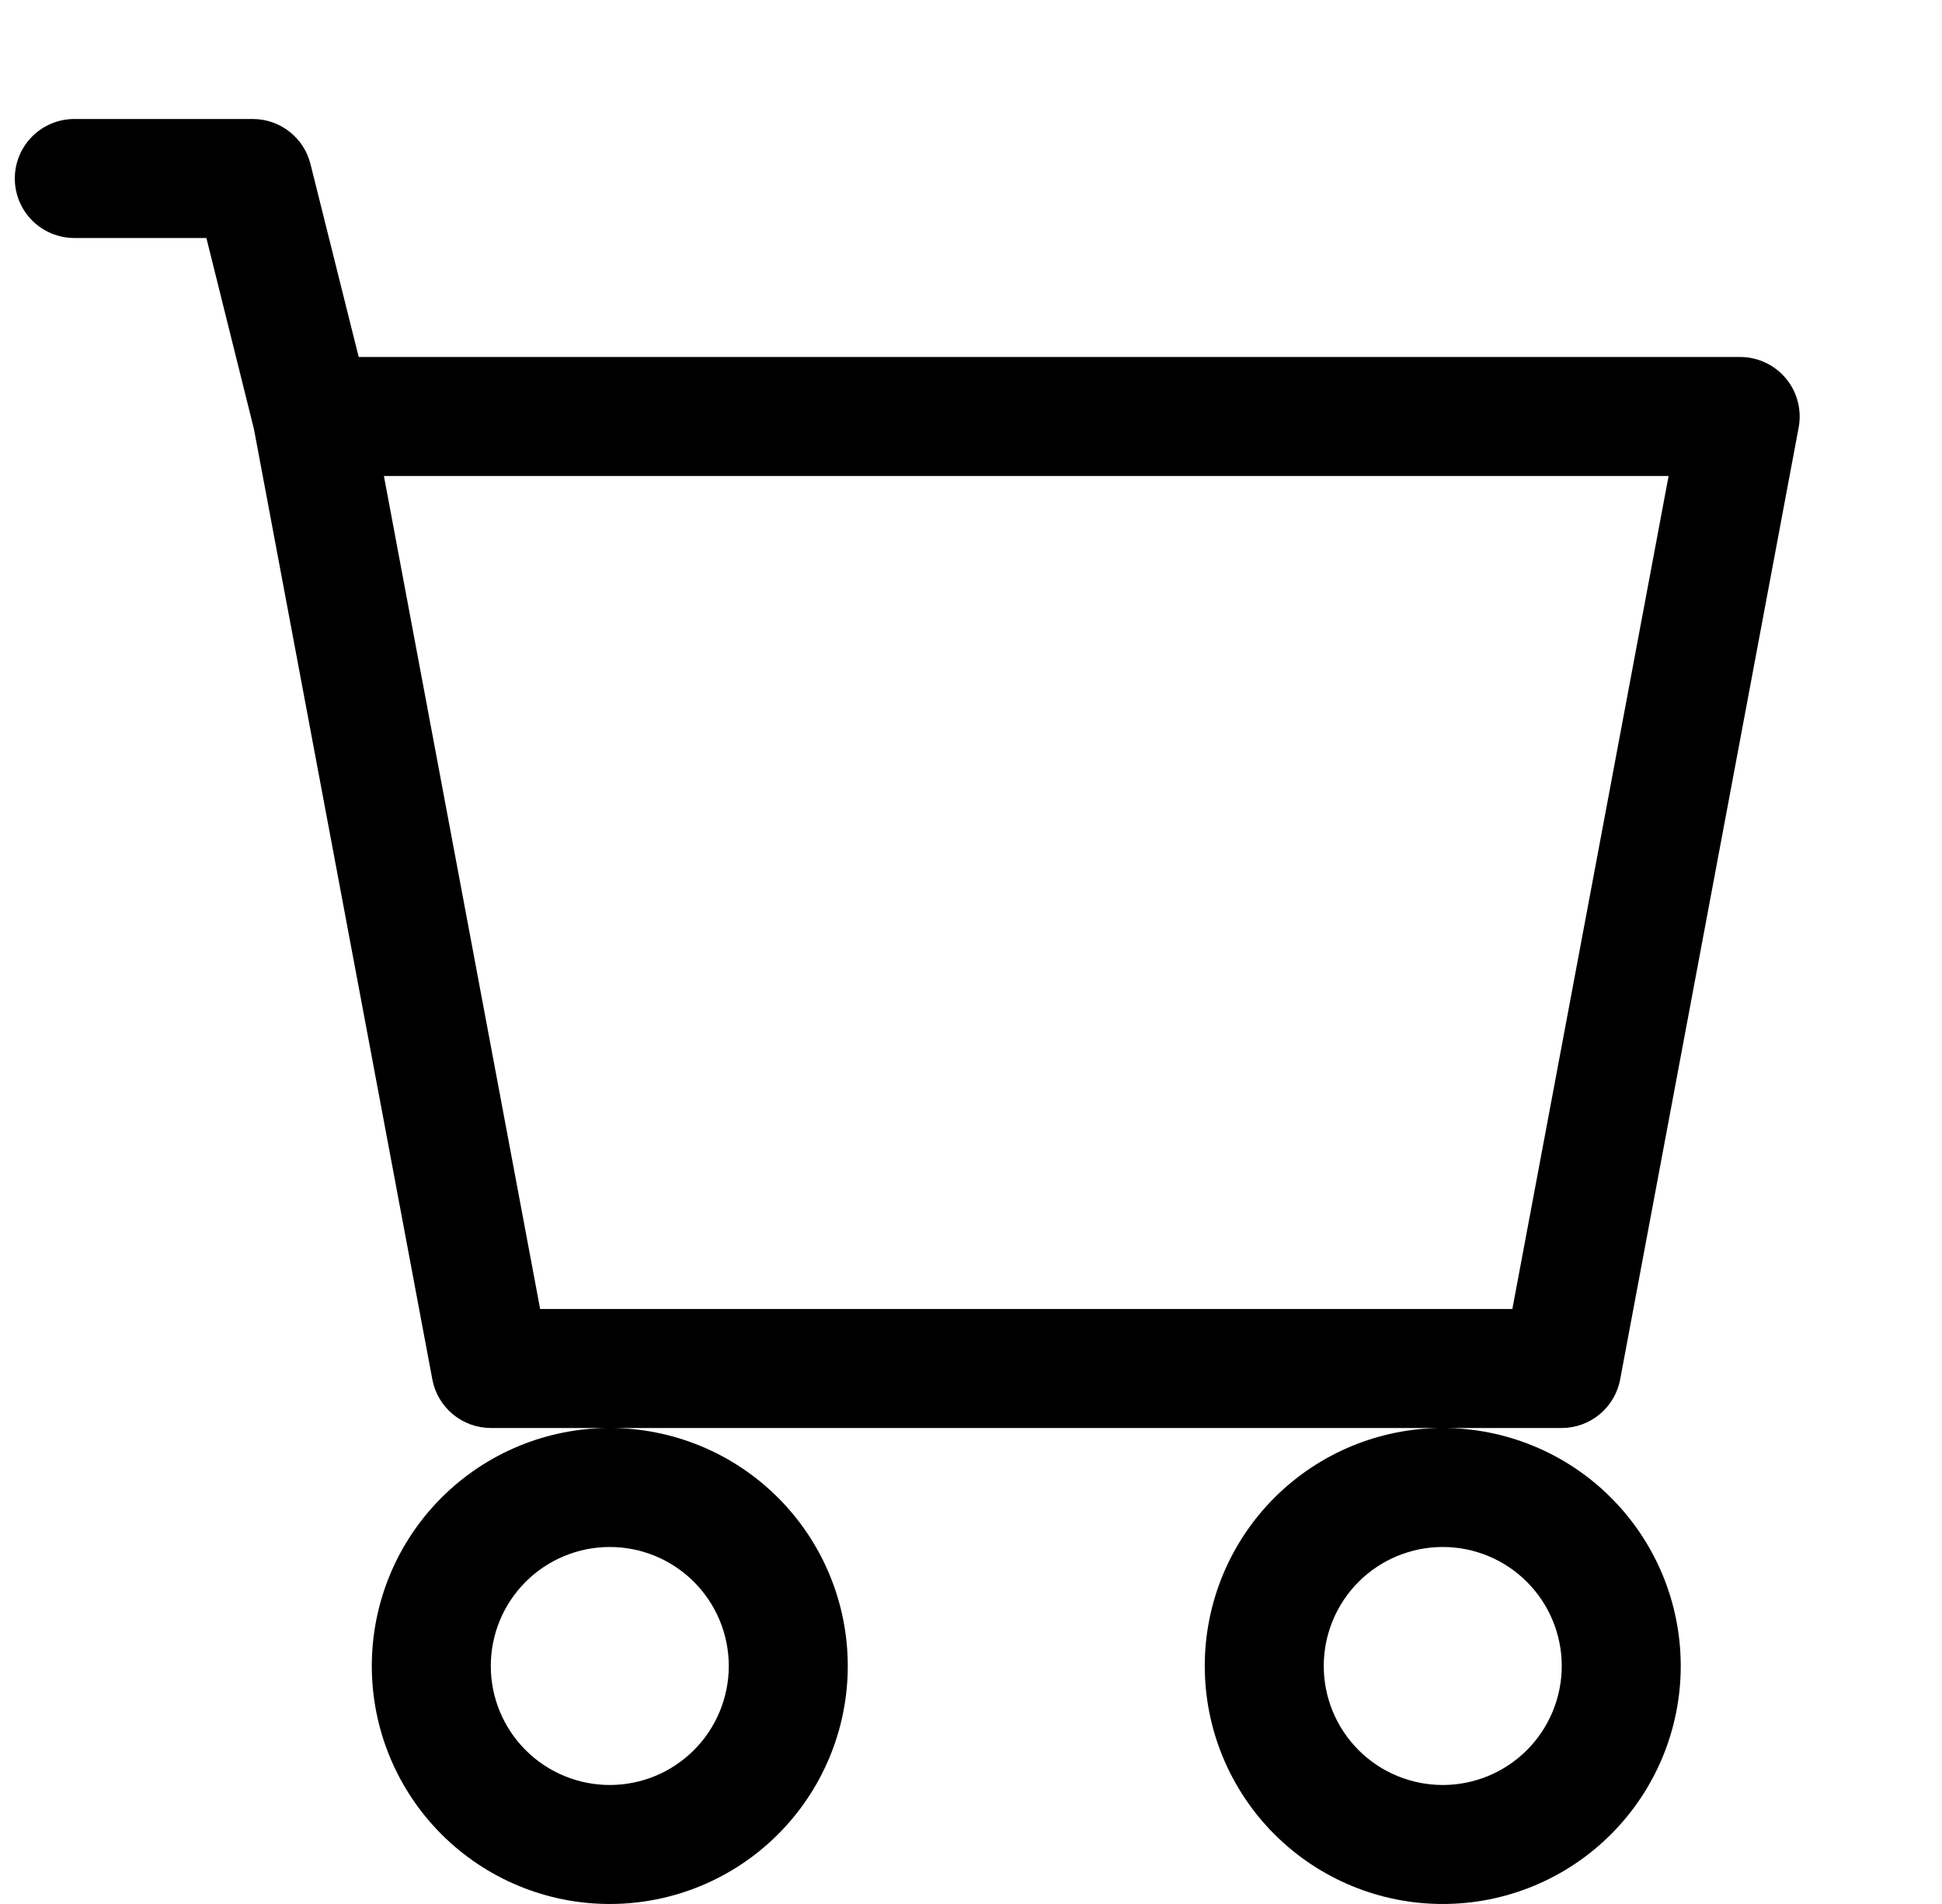 <svg width="51" height="50" viewBox="0 0 51 50" fill="none" xmlns="http://www.w3.org/2000/svg">
<g clip-path="url(#clip0_368_4211)">
<path d="M0.389 4.688C0.389 4.273 0.553 3.876 0.846 3.583C1.139 3.29 1.537 3.125 1.951 3.125H6.639C6.987 3.125 7.326 3.242 7.6 3.456C7.875 3.671 8.07 3.971 8.154 4.309L9.42 9.375H45.701C45.931 9.375 46.157 9.426 46.365 9.524C46.572 9.621 46.756 9.763 46.902 9.94C47.049 10.117 47.155 10.323 47.212 10.545C47.27 10.768 47.278 10.999 47.236 11.225L42.548 36.225C42.481 36.583 42.291 36.906 42.011 37.139C41.731 37.372 41.378 37.5 41.014 37.5H12.889C12.524 37.5 12.172 37.372 11.892 37.139C11.611 36.906 11.421 36.583 11.354 36.225L6.67 11.272L5.42 6.25H1.951C1.537 6.25 1.139 6.085 0.846 5.792C0.553 5.499 0.389 5.102 0.389 4.688ZM10.082 12.5L14.185 34.375H39.717L43.82 12.5H10.082ZM16.014 37.5C14.356 37.5 12.766 38.158 11.594 39.331C10.422 40.503 9.764 42.092 9.764 43.75C9.764 45.408 10.422 46.997 11.594 48.169C12.766 49.342 14.356 50 16.014 50C17.671 50 19.261 49.342 20.433 48.169C21.605 46.997 22.264 45.408 22.264 43.75C22.264 42.092 21.605 40.503 20.433 39.331C19.261 38.158 17.671 37.5 16.014 37.5ZM37.889 37.5C36.231 37.5 34.641 38.158 33.469 39.331C32.297 40.503 31.639 42.092 31.639 43.75C31.639 45.408 32.297 46.997 33.469 48.169C34.641 49.342 36.231 50 37.889 50C39.546 50 41.136 49.342 42.308 48.169C43.48 46.997 44.139 45.408 44.139 43.75C44.139 42.092 43.48 40.503 42.308 39.331C41.136 38.158 39.546 37.5 37.889 37.5ZM16.014 40.625C16.843 40.625 17.637 40.954 18.223 41.54C18.809 42.126 19.139 42.921 19.139 43.75C19.139 44.579 18.809 45.374 18.223 45.96C17.637 46.546 16.843 46.875 16.014 46.875C15.185 46.875 14.39 46.546 13.804 45.96C13.218 45.374 12.889 44.579 12.889 43.75C12.889 42.921 13.218 42.126 13.804 41.54C14.39 40.954 15.185 40.625 16.014 40.625ZM37.889 40.625C38.718 40.625 39.512 40.954 40.098 41.54C40.684 42.126 41.014 42.921 41.014 43.75C41.014 44.579 40.684 45.374 40.098 45.96C39.512 46.546 38.718 46.875 37.889 46.875C37.06 46.875 36.265 46.546 35.679 45.96C35.093 45.374 34.764 44.579 34.764 43.75C34.764 42.921 35.093 42.126 35.679 41.54C36.265 40.954 37.06 40.625 37.889 40.625Z" fill="black"/>
</g>
<defs>
<clipPath id="clip0_368_4211">
<rect width="50" height="50" fill="white" transform="translate(0.389)"/>
</clipPath>
</defs>
</svg>
